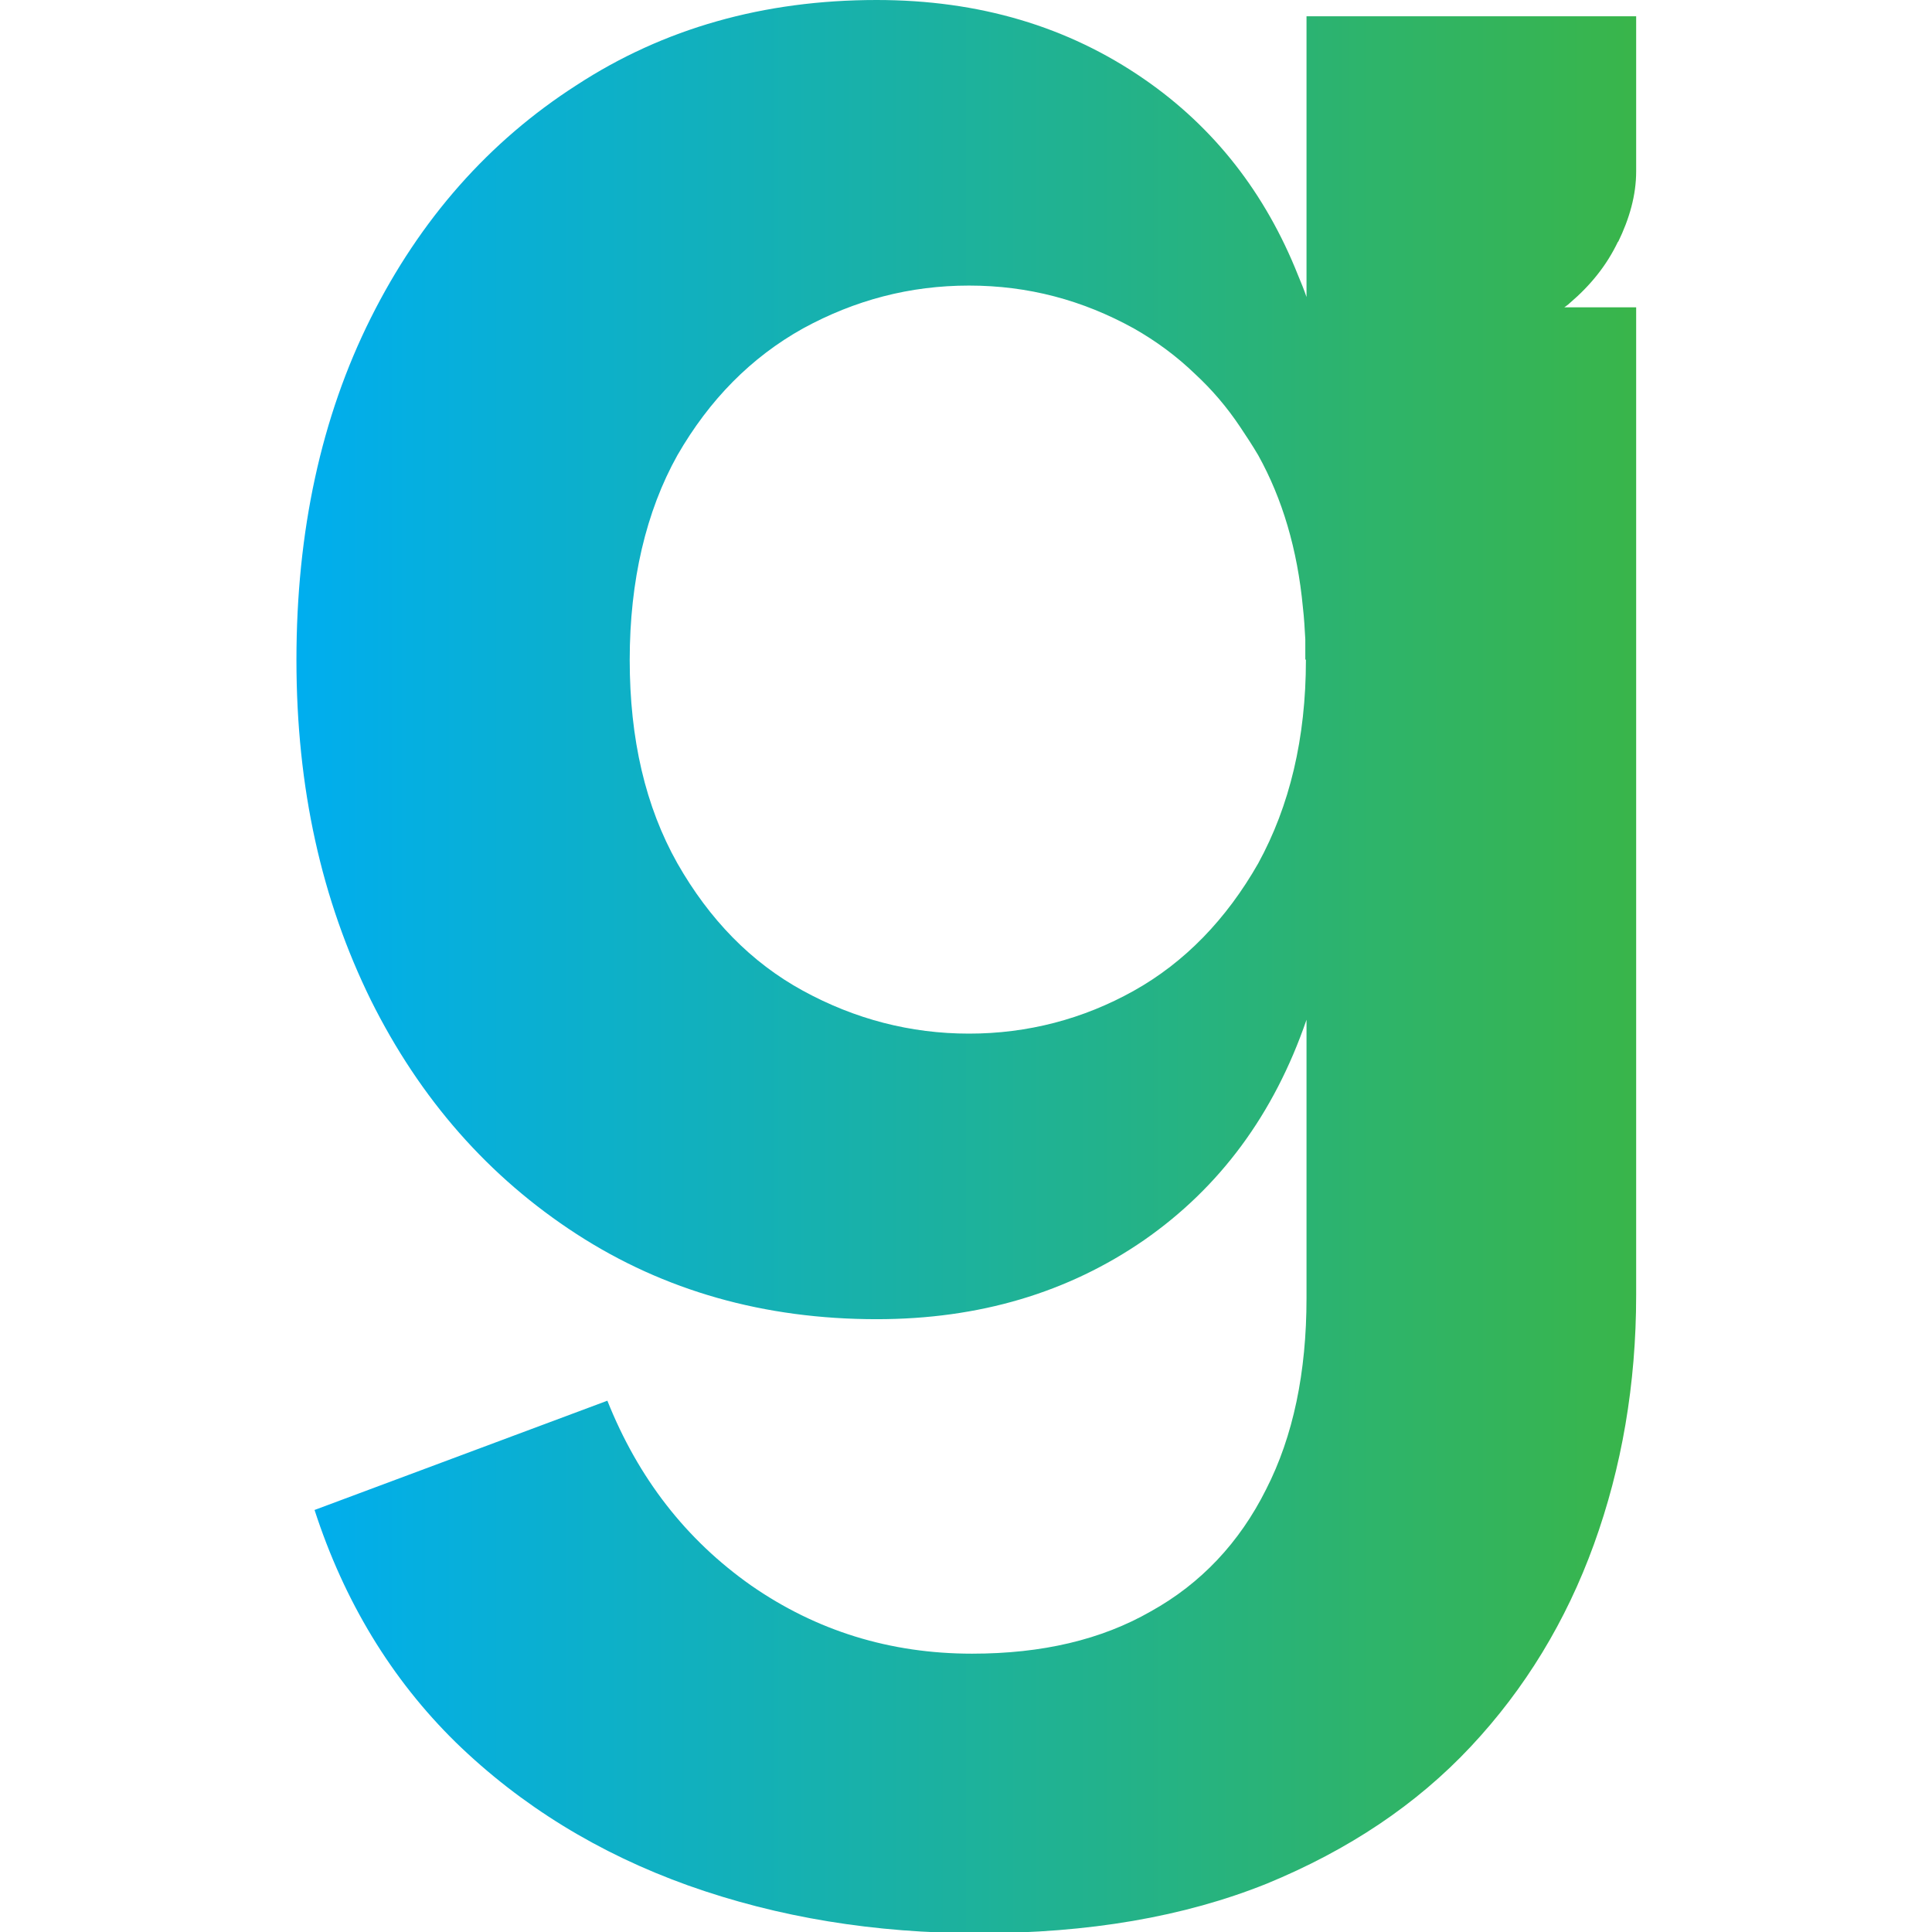 <svg xmlns="http://www.w3.org/2000/svg" xmlns:xlink="http://www.w3.org/1999/xlink" id="Layer_1" data-name="Layer 1" viewBox="0 0 32 32"><defs><style>      .cls-1 {        fill: url(#linear-gradient);      }    </style><linearGradient id="linear-gradient" x1="4.9" y1="16" x2="27.1" y2="16" gradientUnits="userSpaceOnUse"><stop offset="0" stop-color="#00aeef"></stop><stop offset="1" stop-color="#39b54a"></stop></linearGradient></defs><path class="cls-1" d="m26.8,4.01c.19-.39.3-.78.3-1.17V.27h-5.46v4.65c-.04-.12-.09-.24-.14-.36-.54-1.36-1.39-2.45-2.55-3.25-1.26-.87-2.73-1.31-4.43-1.31-1.87,0-3.53.47-4.97,1.41-1.45.93-2.59,2.22-3.41,3.86-.82,1.64-1.23,3.53-1.23,5.66s.42,3.98,1.23,5.63c.82,1.65,1.96,2.94,3.41,3.88,1.45.94,3.11,1.41,4.97,1.41,1.7,0,3.17-.44,4.43-1.31,1.25-.87,2.15-2.08,2.69-3.65v4.61c0,1.23-.22,2.29-.67,3.17-.44.88-1.08,1.56-1.91,2.02-.82.47-1.8.7-2.96.7-1.36,0-2.58-.38-3.66-1.13-1.08-.76-1.87-1.78-2.38-3.06l-4.85,1.81c.49,1.51,1.27,2.8,2.34,3.85,1.08,1.05,2.37,1.84,3.85,2.37,1.49.53,3.09.79,4.81.79,1.82,0,3.4-.27,4.77-.82,1.36-.56,2.48-1.31,3.38-2.27.9-.96,1.58-2.08,2.04-3.35.46-1.27.7-2.65.7-4.13V5.09h-1.19s.06-.04.09-.07c.34-.29.61-.62.8-1.02Zm-5.17,6.92c0,1.3-.27,2.42-.79,3.37-.53.93-1.22,1.64-2.06,2.11s-1.76.71-2.73.71-1.89-.24-2.75-.71-1.55-1.18-2.08-2.11c-.53-.94-.79-2.06-.79-3.37s.27-2.46.79-3.39c.53-.92,1.22-1.62,2.08-2.1.86-.47,1.77-.71,2.75-.71s1.88.24,2.73.71c.37.21.71.46,1.02.76.27.25.52.54.74.87.1.15.2.3.3.47.4.72.65,1.56.74,2.52.02.17.03.35.04.53,0,.11,0,.22,0,.33Z"></path></svg>
